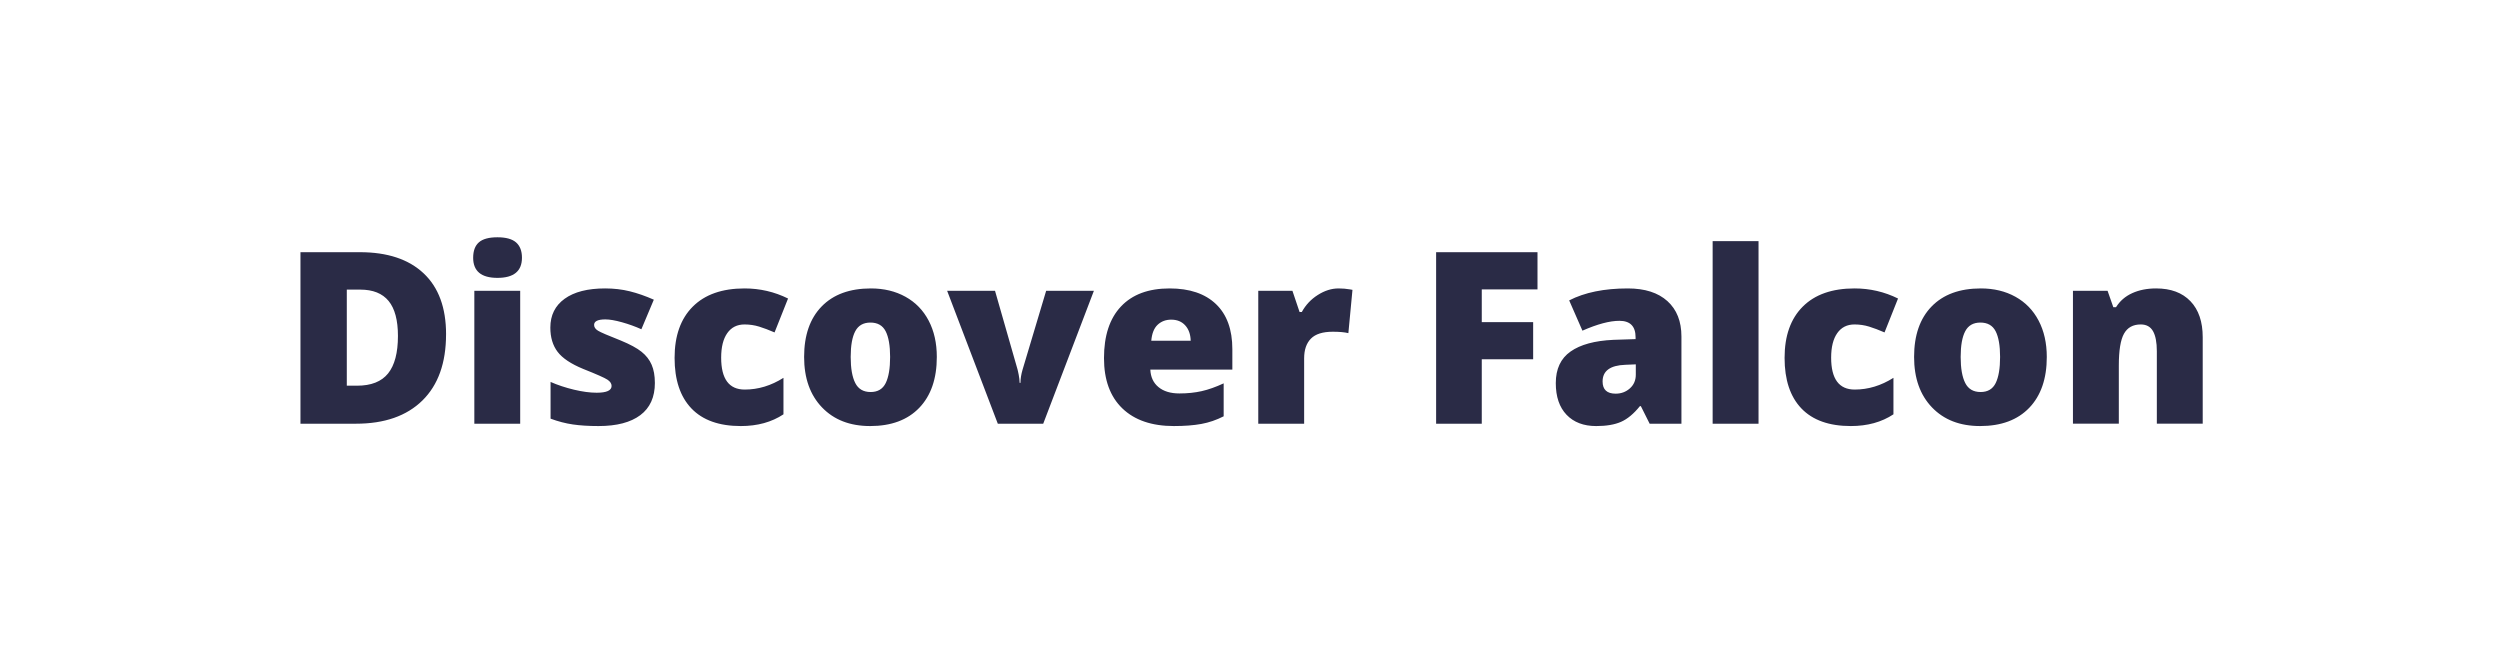 <svg width="145.667" height="38.516" viewBox="0 0 145.667 38.516" xmlns="http://www.w3.org/2000/svg"><path d="M25.99 19.48q0 2.501-1.377 3.855-1.378 1.353-3.873 1.353h-3.233v-9.994h3.459q2.406 0 3.715 1.23 1.31 1.23 1.31 3.555zm-2.803.095q0-1.374-.543-2.037-.544-.663-1.651-.663h-.786v5.598h.601q1.23 0 1.805-.714.574-.714.574-2.184zm7.123-2.632v7.745h-2.672v-7.745h2.672zm-2.74-1.928q0-.601.334-.895.335-.294 1.08-.294.745 0 1.087.3.342.301.342.89 0 1.175-1.429 1.175-1.415 0-1.415-1.176zm10.588 7.294q0 1.244-.848 1.88-.847.636-2.433.636-.862 0-1.497-.093-.636-.092-1.3-.338v-2.14q.623.274 1.365.452.741.177 1.322.177.869 0 .869-.396 0-.205-.243-.366-.243-.16-1.412-.625-1.066-.438-1.49-.995-.424-.557-.424-1.412 0-1.08.834-1.681.834-.602 2.359-.602.765 0 1.439.168.673.167 1.398.488l-.725 1.723q-.533-.24-1.128-.407-.595-.167-.97-.167-.657 0-.657.321 0 .198.229.339.229.14 1.323.57.813.335 1.213.657.4.32.588.755.188.434.188 1.056zm5.01 2.516q-1.9 0-2.88-1.026-.982-1.025-.982-2.946 0-1.928 1.06-2.987 1.06-1.06 3.015-1.06 1.346 0 2.536.588l-.786 1.976q-.486-.212-.896-.339-.41-.126-.854-.126-.65 0-1.005.506-.356.506-.356 1.428 0 1.86 1.374 1.86 1.176 0 2.256-.684v2.126q-1.032.684-2.481.684zm11.417-4.027q0 1.9-1.022 2.964-1.022 1.063-2.861 1.063-1.764 0-2.806-1.087-1.043-1.087-1.043-2.94 0-1.893 1.022-2.942 1.022-1.05 2.868-1.05 1.142 0 2.017.486.875.485 1.35 1.39.475.906.475 2.116zm-5.018 0q0 .998.267 1.521.266.523.895.523.622 0 .879-.523.256-.523.256-1.52 0-.992-.26-1.498t-.888-.506q-.616 0-.882.503-.267.502-.267 1.5zm11.218 3.89h-2.646l-2.953-7.745h2.79l1.312 4.58.027.116q.02.082.041.195.02.113.038.24.017.126.017.235h.048q0-.355.123-.772l1.374-4.594h2.782l-2.953 7.745zm7.615.137q-1.934 0-3.004-1.029t-1.07-2.93q0-1.961.991-3.01.991-1.05 2.83-1.05 1.75 0 2.704.913.954.912.954 2.628v1.19h-4.779q.028.65.475 1.018.448.37 1.22.37.705 0 1.296-.134.591-.133 1.282-.454v1.92q-.63.322-1.3.445t-1.599.123zm-.157-6.2q-.472 0-.79.297-.317.297-.372.933h2.297q-.014-.56-.318-.895-.304-.335-.817-.335zm9.748-1.819q.349 0 .663.055l.15.027-.239 2.523q-.328-.082-.909-.082-.875 0-1.271.4-.397.4-.397 1.151v3.808h-2.673v-7.745h1.99l.417 1.237h.13q.334-.615.933-.994.598-.38 1.206-.38zm8.347 4.13v3.752h-2.66v-9.994h5.907v2.167h-3.247v1.907h2.994v2.167h-2.994zm11.634 3.752H96.12l-.513-1.025h-.054q-.54.67-1.101.916-.56.246-1.45.246-1.093 0-1.722-.656-.629-.657-.629-1.846 0-1.237.862-1.842.86-.605 2.495-.68l1.292-.042v-.109q0-.957-.944-.957-.847 0-2.153.574l-.772-1.764q1.353-.697 3.417-.697 1.49 0 2.308.739.816.738.816 2.064v5.08zm-3.834-1.75q.485 0 .83-.308.345-.307.345-.8v-.6l-.615.026q-1.32.048-1.32.971 0 .711.76.711zm8.326-8.887v10.637H99.79V14.051h2.673zm5.38 10.774q-1.9 0-2.882-1.026-.98-1.025-.98-2.946 0-1.928 1.059-2.987 1.06-1.06 3.015-1.06 1.346 0 2.536.588l-.786 1.976q-.486-.212-.896-.339-.41-.126-.854-.126-.65 0-1.005.506-.356.506-.356 1.428 0 1.86 1.374 1.86 1.176 0 2.256-.684v2.126q-1.032.684-2.481.684zm11.416-4.027q0 1.9-1.022 2.964-1.022 1.063-2.861 1.063-1.764 0-2.806-1.087-1.043-1.087-1.043-2.94 0-1.893 1.022-2.942 1.022-1.05 2.868-1.05 1.141 0 2.016.486.875.485 1.35 1.39.476.906.476 2.116zm-5.018 0q0 .998.267 1.521.266.523.895.523.622 0 .879-.523.256-.523.256-1.52 0-.992-.26-1.498t-.889-.506q-.615 0-.881.503-.267.502-.267 1.5zm14.103 3.89h-2.673v-4.225q0-.772-.222-1.165-.223-.393-.715-.393-.677 0-.977.54-.301.54-.301 1.852v3.391h-2.673v-7.745h2.017l.335.957h.157q.342-.547.947-.82.605-.274 1.39-.274 1.286 0 2 .745.715.745.715 2.099v5.038z" fill="#2a2b46"/></svg>